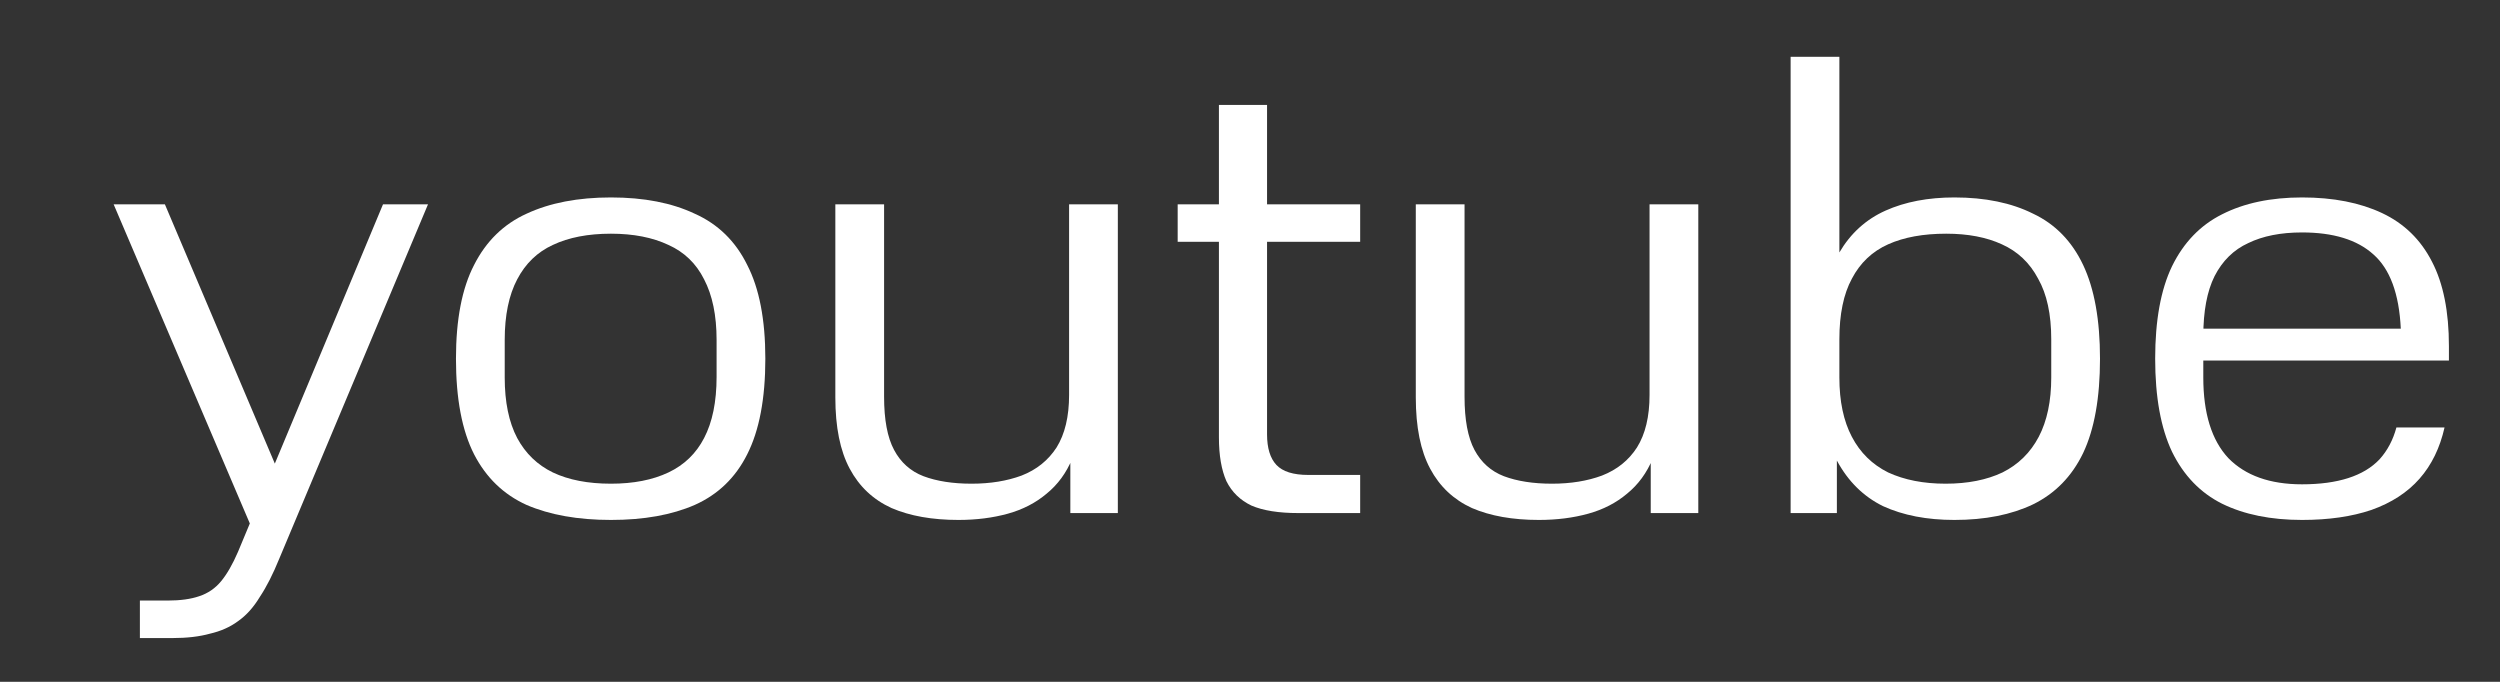 <?xml version="1.0" encoding="UTF-8"?> <svg xmlns="http://www.w3.org/2000/svg" width="44" height="12" viewBox="0 0 44 12" fill="none"><rect x="0" y="0" width="44" height="12" fill="#333333" stroke="none"/><path d="M38.492 5.785H42.254C42.225 5.169 42.063 4.733 41.77 4.476C41.484 4.219 41.066 4.091 40.516 4.091C40.142 4.091 39.827 4.153 39.57 4.278C39.313 4.395 39.115 4.59 38.976 4.861C38.844 5.125 38.778 5.477 38.778 5.917V6.643C38.778 7.274 38.925 7.747 39.218 8.062C39.519 8.37 39.951 8.524 40.516 8.524C40.831 8.524 41.103 8.487 41.33 8.414C41.557 8.341 41.741 8.231 41.88 8.084C42.019 7.93 42.118 7.743 42.177 7.523H43.024C42.943 7.882 42.797 8.183 42.584 8.425C42.371 8.667 42.089 8.85 41.737 8.975C41.392 9.092 40.985 9.151 40.516 9.151C39.966 9.151 39.497 9.056 39.108 8.865C38.727 8.674 38.433 8.37 38.228 7.952C38.03 7.534 37.931 6.988 37.931 6.313C37.931 5.638 38.03 5.096 38.228 4.685C38.433 4.267 38.727 3.963 39.108 3.772C39.497 3.574 39.966 3.475 40.516 3.475C41.066 3.475 41.535 3.567 41.924 3.75C42.313 3.933 42.606 4.219 42.804 4.608C43.002 4.989 43.101 5.484 43.101 6.093V6.346H38.492V5.785Z" fill="white"></path><path d="M32.329 9.03H31.515V1H32.373V4.443C32.571 4.106 32.842 3.86 33.187 3.706C33.531 3.552 33.935 3.475 34.397 3.475C34.939 3.475 35.401 3.57 35.783 3.761C36.171 3.944 36.465 4.245 36.663 4.663C36.861 5.081 36.96 5.631 36.96 6.313C36.96 7.002 36.861 7.556 36.663 7.974C36.465 8.385 36.171 8.685 35.783 8.876C35.401 9.059 34.939 9.151 34.397 9.151C33.913 9.151 33.495 9.07 33.143 8.909C32.798 8.74 32.527 8.473 32.329 8.106V9.03ZM34.243 8.513C34.631 8.513 34.965 8.447 35.244 8.315C35.522 8.176 35.735 7.967 35.882 7.688C36.028 7.409 36.102 7.061 36.102 6.643V5.972C36.102 5.532 36.025 5.176 35.871 4.905C35.724 4.626 35.511 4.425 35.233 4.3C34.961 4.175 34.635 4.113 34.254 4.113C33.85 4.113 33.509 4.175 33.231 4.3C32.952 4.425 32.739 4.626 32.593 4.905C32.446 5.176 32.373 5.532 32.373 5.972V6.643C32.373 7.061 32.446 7.409 32.593 7.688C32.739 7.967 32.952 8.176 33.231 8.315C33.517 8.447 33.854 8.513 34.243 8.513Z" fill="white"></path><path d="M25.776 3.596V6.984C25.776 7.387 25.834 7.699 25.951 7.919C26.069 8.139 26.241 8.293 26.468 8.381C26.703 8.469 26.985 8.513 27.316 8.513C27.645 8.513 27.939 8.465 28.195 8.37C28.459 8.267 28.665 8.102 28.811 7.875C28.958 7.64 29.032 7.332 29.032 6.951V3.596H29.89V9.03H29.053V7.127L29.252 7.16C29.252 7.512 29.197 7.816 29.087 8.073C28.984 8.322 28.834 8.528 28.636 8.689C28.445 8.85 28.218 8.968 27.953 9.041C27.689 9.114 27.4 9.151 27.084 9.151C26.622 9.151 26.23 9.081 25.907 8.942C25.585 8.795 25.339 8.564 25.171 8.249C25.002 7.934 24.918 7.516 24.918 6.995V3.596H25.776Z" fill="white"></path><path d="M20.727 4.256V3.596H21.453V1.847H22.3V3.596H23.939V4.256H22.3V7.644C22.3 7.886 22.355 8.066 22.465 8.183C22.575 8.3 22.762 8.359 23.026 8.359H23.939V9.03H22.85C22.505 9.03 22.23 8.986 22.025 8.898C21.827 8.803 21.68 8.66 21.585 8.469C21.497 8.271 21.453 8.014 21.453 7.699V4.256H20.727Z" fill="white"></path><path d="M15.56 3.596V6.984C15.56 7.387 15.618 7.699 15.736 7.919C15.853 8.139 16.025 8.293 16.253 8.381C16.487 8.469 16.77 8.513 17.1 8.513C17.43 8.513 17.723 8.465 17.98 8.37C18.244 8.267 18.449 8.102 18.596 7.875C18.742 7.64 18.816 7.332 18.816 6.951V3.596H19.674V9.03H18.838V7.127L19.036 7.16C19.036 7.512 18.981 7.816 18.871 8.073C18.768 8.322 18.618 8.528 18.42 8.689C18.229 8.85 18.002 8.968 17.738 9.041C17.474 9.114 17.184 9.151 16.869 9.151C16.407 9.151 16.014 9.081 15.692 8.942C15.369 8.795 15.123 8.564 14.955 8.249C14.786 7.934 14.702 7.516 14.702 6.995V3.596H15.56Z" fill="white"></path><path d="M10.753 9.151C10.173 9.151 9.678 9.063 9.268 8.887C8.864 8.704 8.556 8.407 8.344 7.996C8.131 7.578 8.025 7.017 8.025 6.313C8.025 5.624 8.131 5.074 8.344 4.663C8.556 4.245 8.864 3.944 9.268 3.761C9.678 3.57 10.173 3.475 10.753 3.475C11.332 3.475 11.823 3.57 12.227 3.761C12.637 3.944 12.945 4.245 13.151 4.663C13.363 5.074 13.47 5.624 13.47 6.313C13.47 7.017 13.363 7.578 13.151 7.996C12.945 8.407 12.637 8.704 12.227 8.887C11.823 9.063 11.332 9.151 10.753 9.151ZM10.753 8.513C11.149 8.513 11.486 8.447 11.765 8.315C12.043 8.183 12.252 7.981 12.392 7.71C12.538 7.431 12.612 7.072 12.612 6.632V5.983C12.612 5.55 12.538 5.195 12.392 4.916C12.252 4.637 12.043 4.436 11.765 4.311C11.486 4.179 11.149 4.113 10.753 4.113C10.349 4.113 10.008 4.179 9.73 4.311C9.458 4.436 9.249 4.637 9.103 4.916C8.956 5.195 8.883 5.55 8.883 5.983V6.643C8.883 7.076 8.956 7.431 9.103 7.71C9.249 7.981 9.458 8.183 9.73 8.315C10.008 8.447 10.349 8.513 10.753 8.513Z" fill="white"></path><path d="M2.462 10.57H2.946C3.173 10.57 3.36 10.544 3.507 10.493C3.661 10.442 3.789 10.354 3.892 10.229C3.995 10.104 4.094 9.932 4.189 9.712L4.519 8.92L4.53 9.525L2 3.596H2.902L4.959 8.447H4.717L6.741 3.596H7.533L4.915 9.833C4.805 10.104 4.691 10.328 4.574 10.504C4.464 10.687 4.336 10.83 4.189 10.933C4.05 11.036 3.885 11.109 3.694 11.153C3.511 11.204 3.291 11.23 3.034 11.23H2.462V10.57Z" fill="white"></path></svg> 
